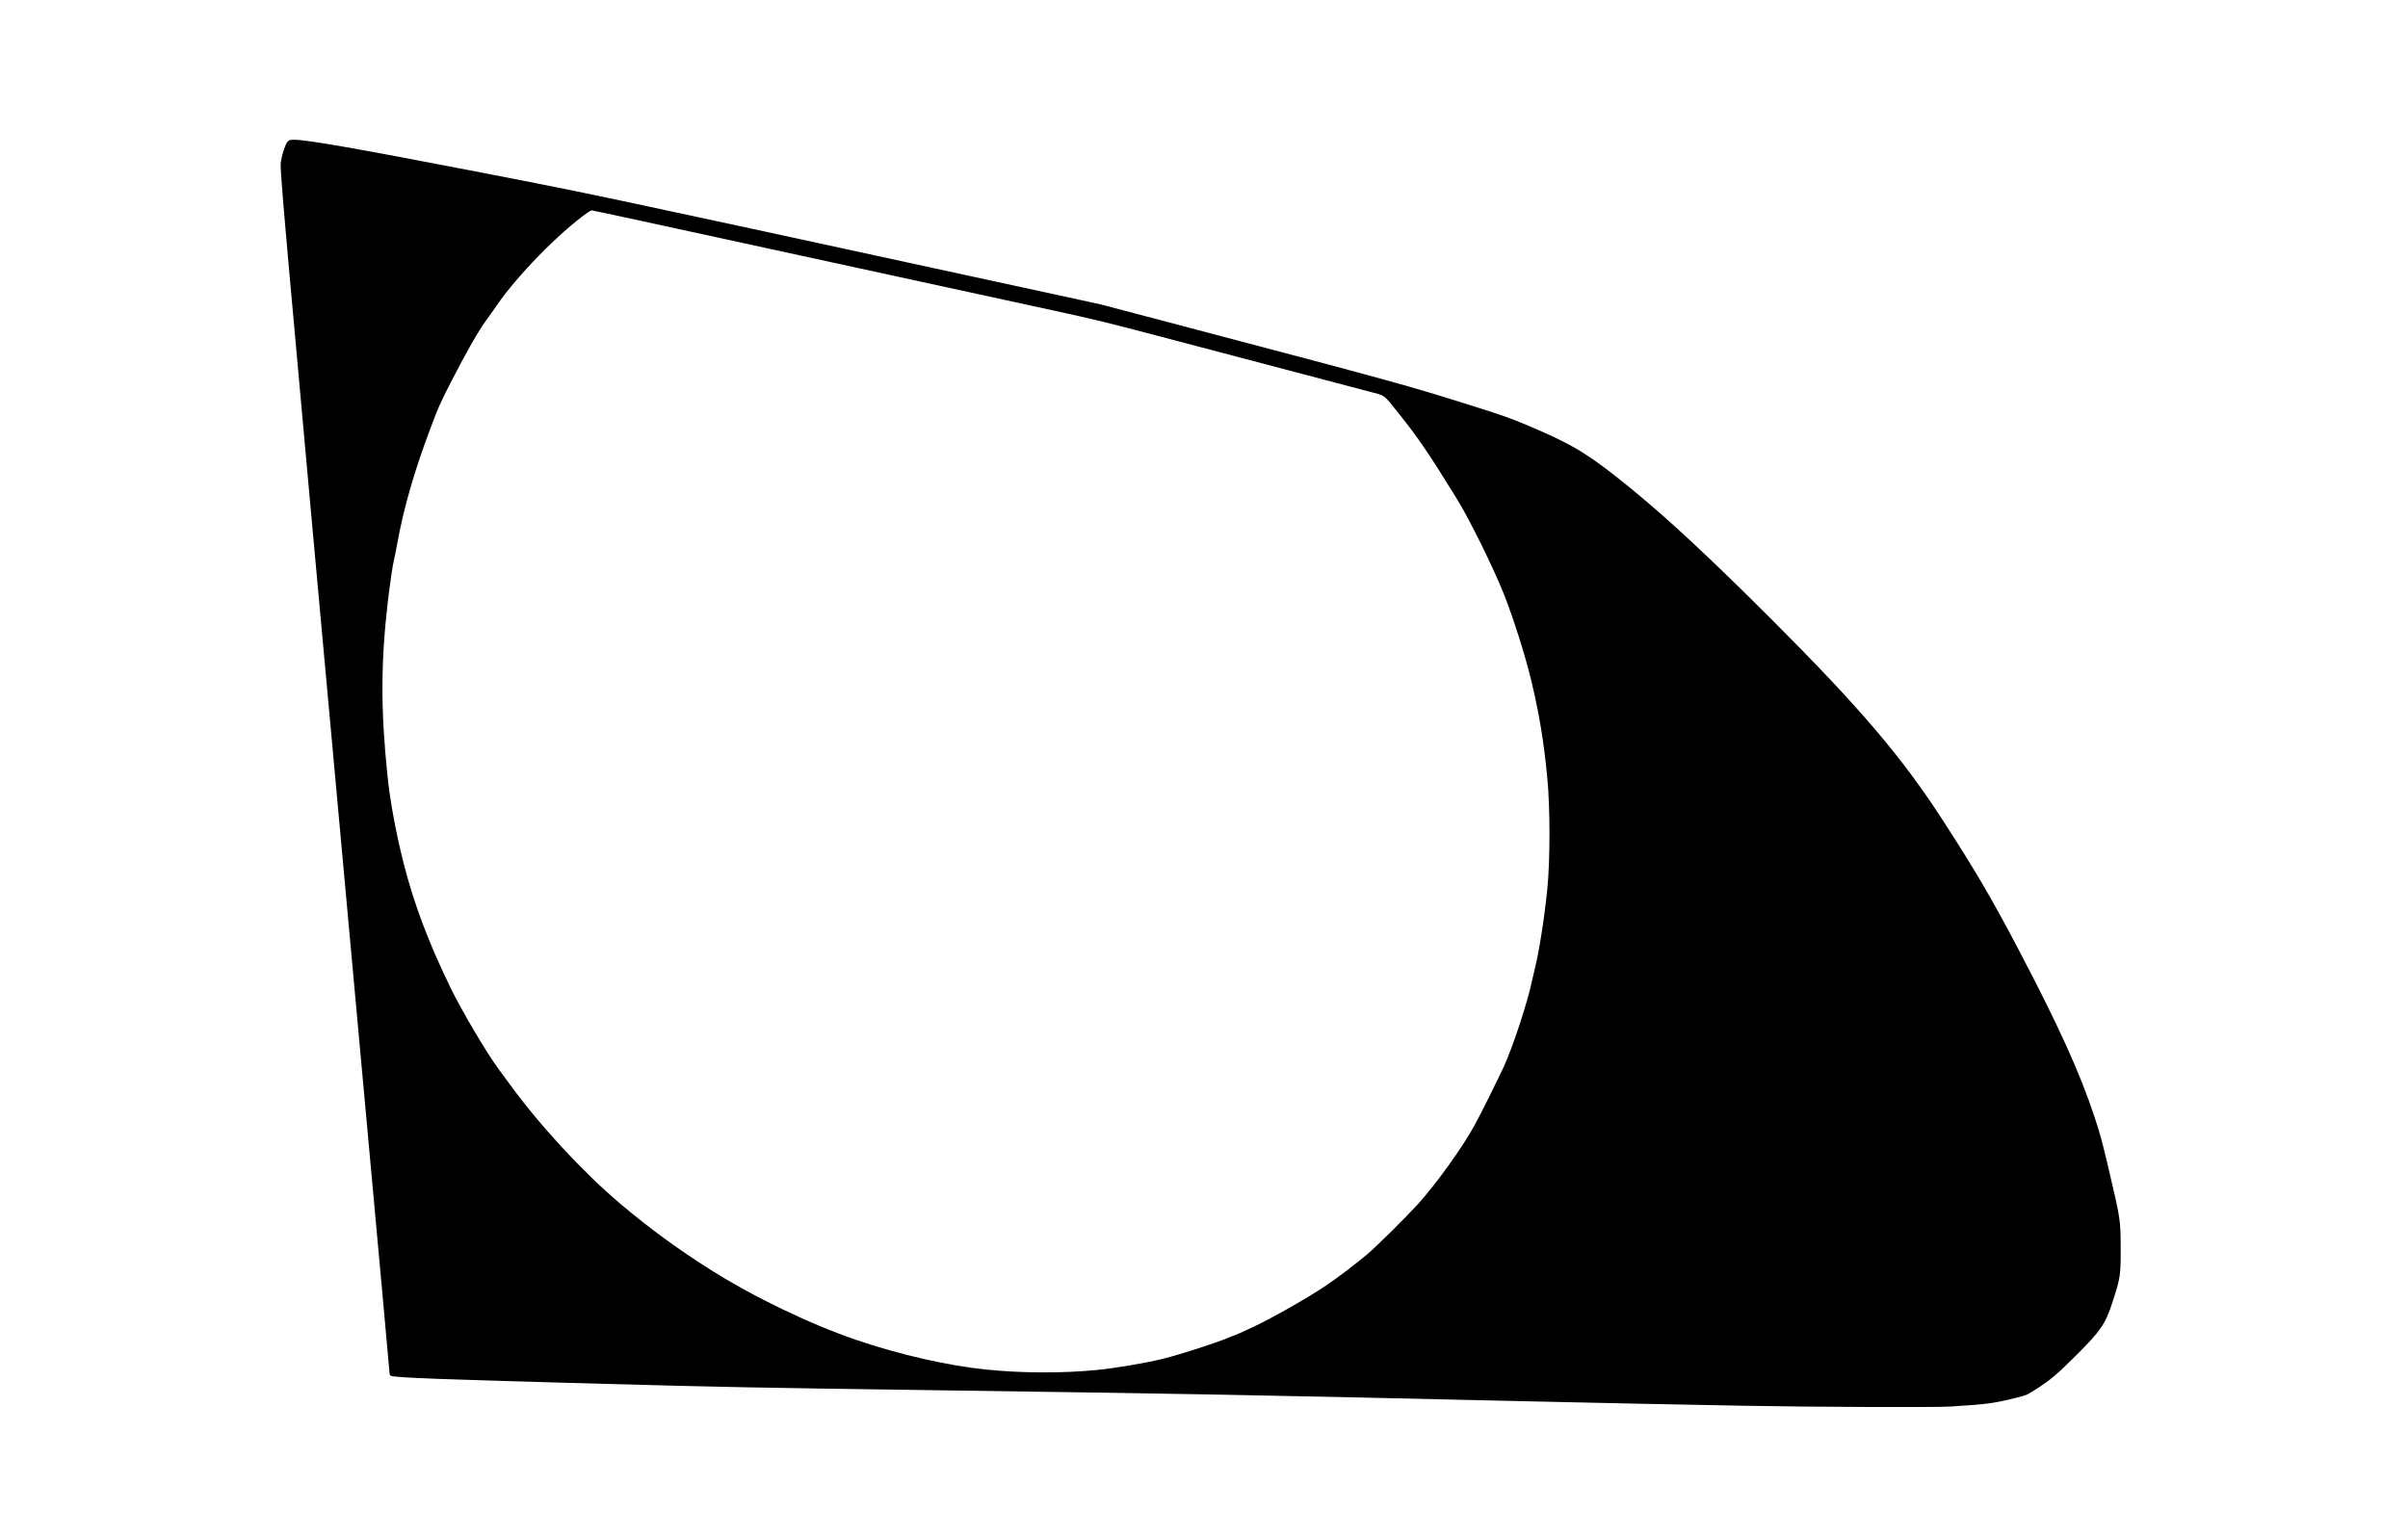 <?xml version="1.0" encoding="UTF-8" standalone="yes"?>
<svg version="1.0" xmlns="http://www.w3.org/2000/svg" width="2480pt" height="1583pt" viewBox="0 0 3307 2111" preserveAspectRatio="xMidYMid meet">
  <g transform="translate(0,2111) scale(0.1,-0.1)" fill="#000000" stroke="none">
    <path d="M3946 19160 c-28 -34 -70 -157 -85 -250 -22 -135 -59 288 1034
-11675 145 -1595 307 -3367 360 -3939 52 -571 95 -1047 95 -1057 0 -10 8 -23
19 -28 45 -25 709 -50 2951 -111 1586 -43 2022 -52 4395 -85 3729 -53 4361
-64 8310 -155 901 -21 1991 -43 2920 -60 965 -18 2627 -24 2840 -11 515 32
607 45 922 125 127 32 137 37 265 119 193 125 276 195 539 457 338 337 403
431 497 720 113 347 117 372 117 745 -1 394 -2 404 -160 1075 -96 409 -121
501 -197 730 -199 606 -501 1271 -1053 2320 -365 694 -580 1061 -1025 1750
-563 873 -1138 1548 -2339 2751 -853 853 -1426 1387 -1938 1807 -545 446 -776
593 -1267 807 -361 157 -475 199 -951 348 -875 275 -1003 311 -3980 1096
l-1100 290 -1750 380 c-5205 1130 -5248 1139 -6835 1446 -1660 321 -2315 435
-2491 435 -63 0 -69 -2 -93 -30z m4867 -1086 c860 -186 4834 -1050 5672 -1233
530 -115 780 -176 1455 -355 821 -216 2467 -650 2853 -752 242 -64 196 -29
425 -314 249 -310 418 -558 795 -1171 172 -279 498 -941 641 -1301 132 -333
293 -843 376 -1187 109 -457 172 -836 219 -1326 41 -418 41 -1138 1 -1540 -41
-404 -113 -860 -171 -1090 -11 -44 -29 -121 -40 -172 -62 -296 -259 -895 -385
-1172 -82 -178 -312 -642 -402 -806 -160 -295 -526 -806 -774 -1080 -172 -189
-561 -575 -703 -696 -139 -119 -399 -316 -563 -427 -243 -165 -748 -452 -1006
-572 -130 -61 -239 -110 -244 -110 -4 0 -44 -15 -88 -34 -176 -74 -658 -230
-899 -290 -227 -57 -662 -131 -915 -155 -467 -46 -1022 -44 -1505 5 -533 53
-1196 204 -1795 408 -642 219 -1424 596 -2020 975 -443 281 -822 559 -1215
890 -516 436 -1107 1074 -1524 1646 -52 72 -124 171 -161 220 -156 210 -495
783 -649 1098 -304 621 -511 1172 -651 1729 -106 422 -182 834 -220 1198 -93
900 -92 1550 6 2390 28 238 69 517 84 570 6 19 28 132 50 250 86 472 234 982
450 1555 112 298 132 343 279 630 221 431 377 704 491 860 37 50 99 137 138
195 278 408 857 1001 1248 1278 26 17 53 32 61 32 8 0 317 -66 686 -146z"/>
  </g>
</svg>